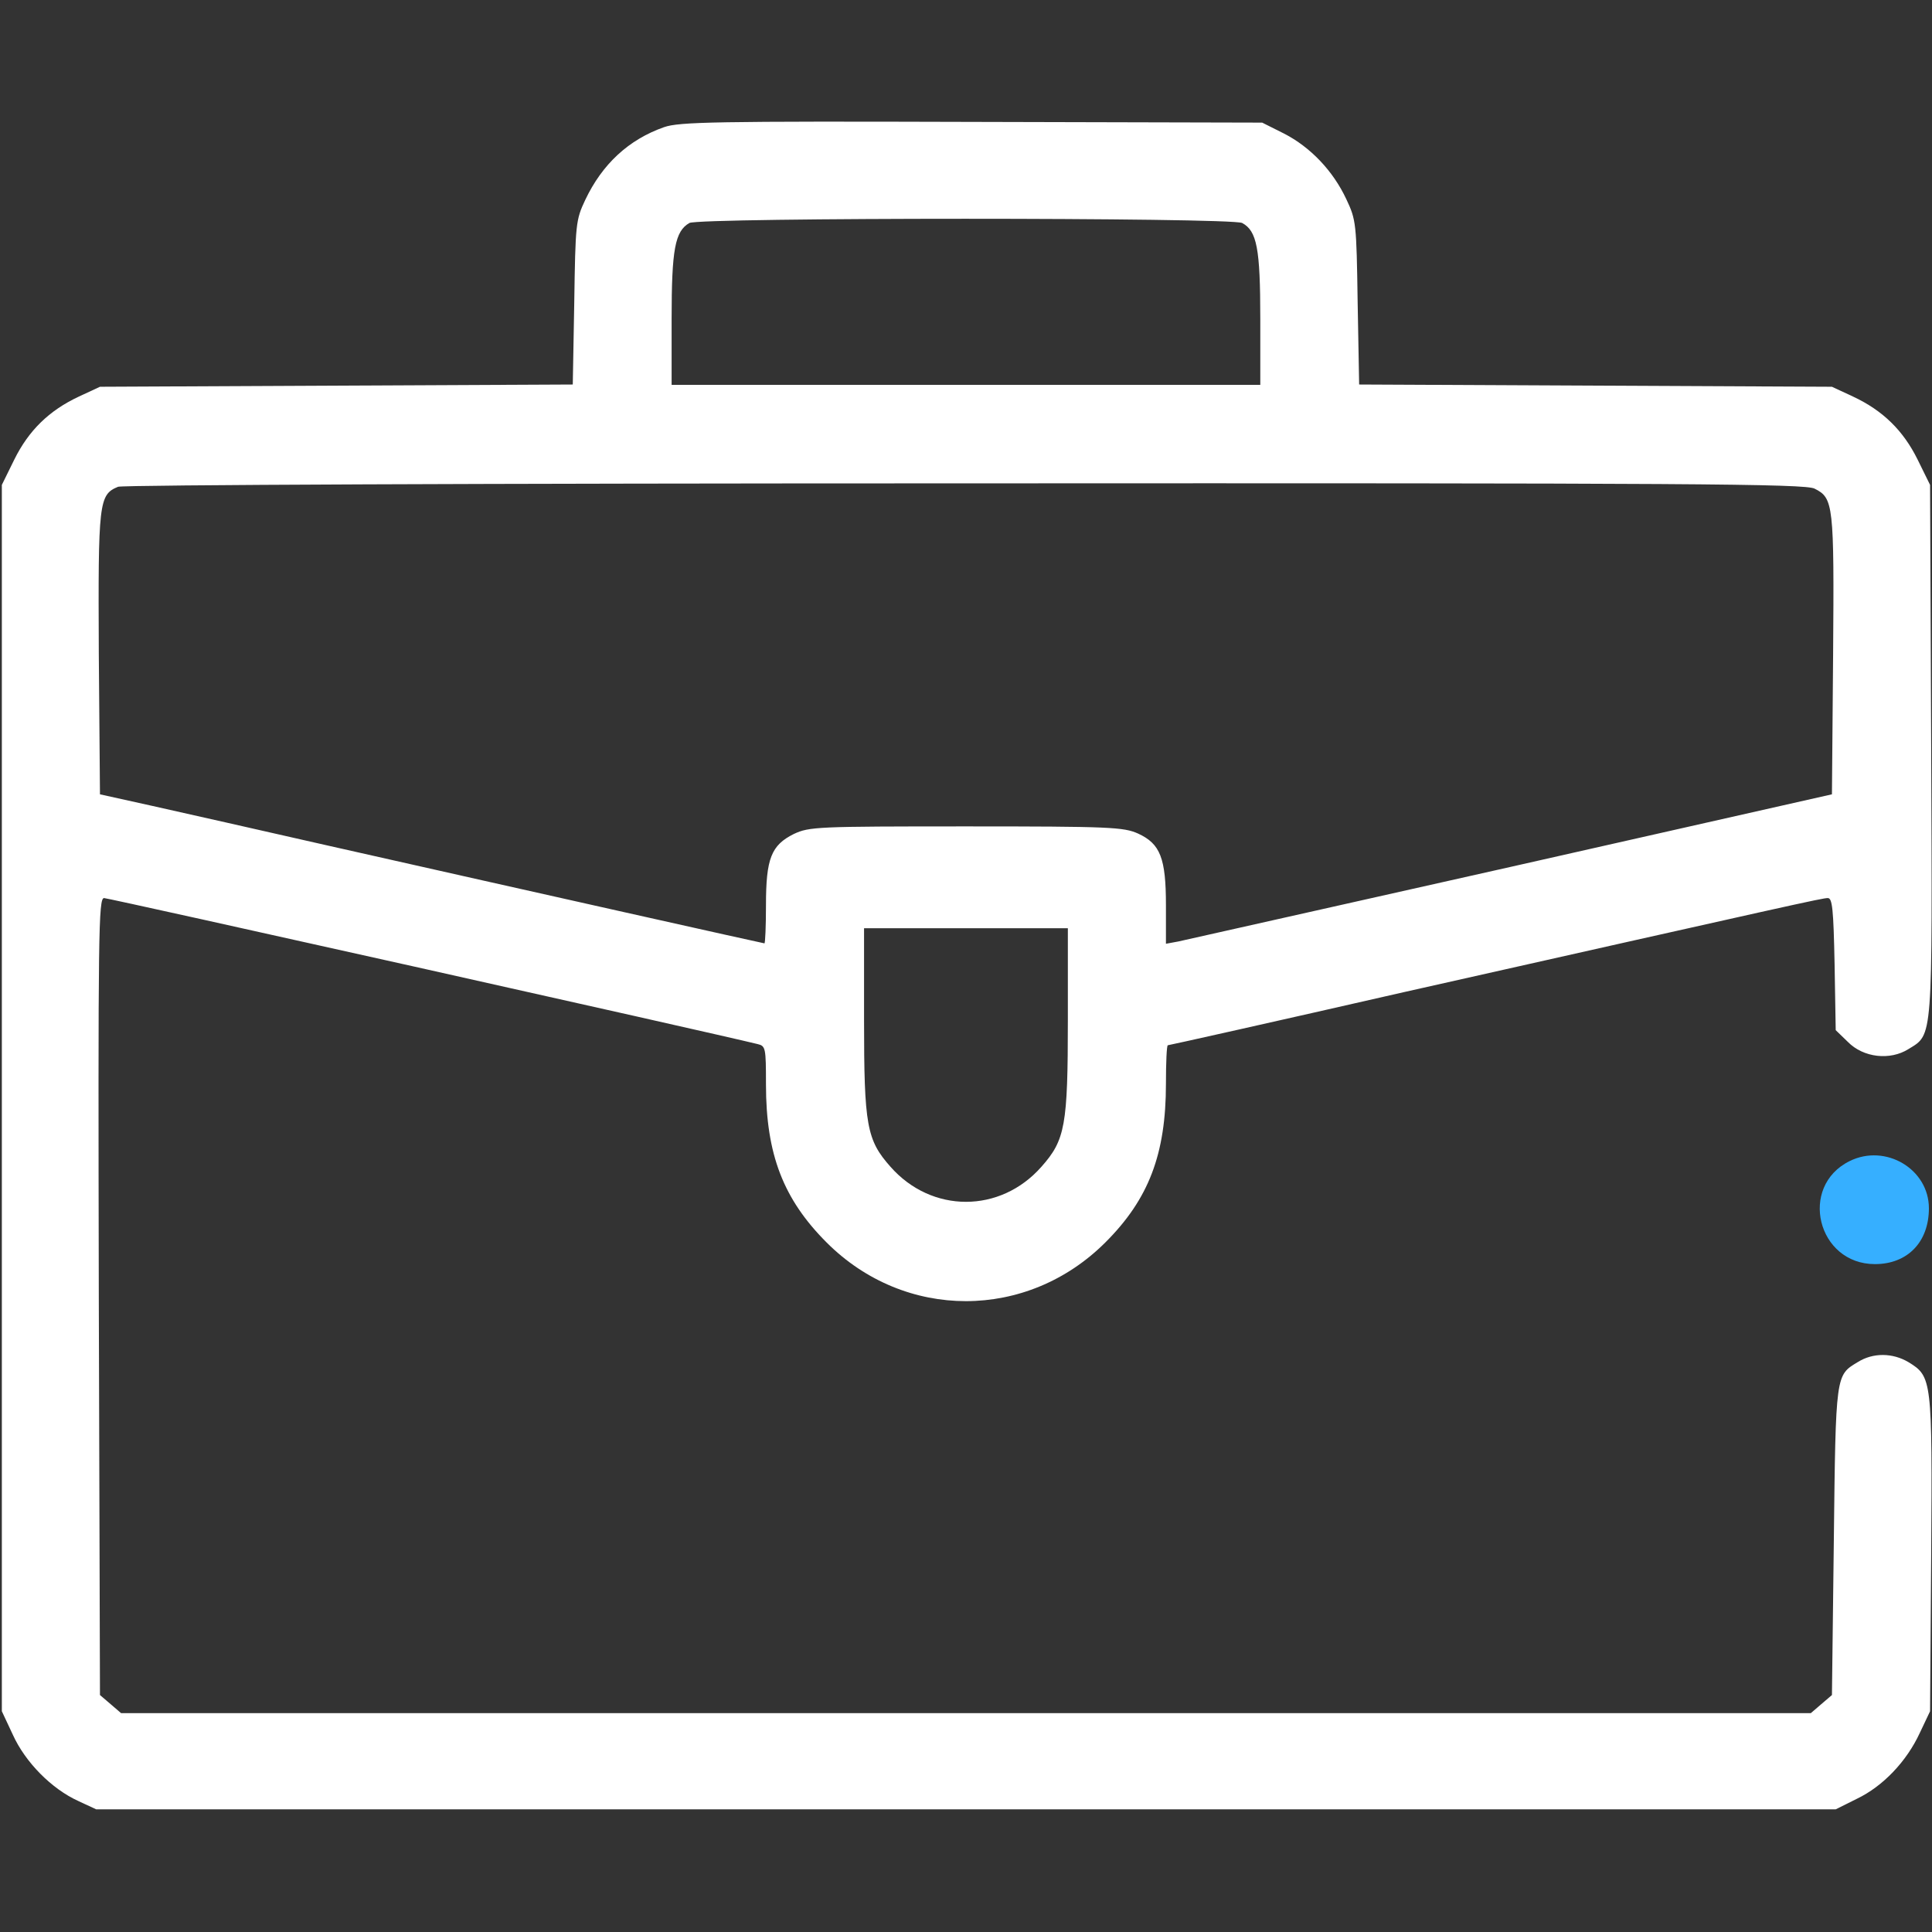 <?xml version="1.0" encoding="UTF-8"?>
<svg xmlns="http://www.w3.org/2000/svg" width="43" height="43" viewBox="0 0 43 43" fill="none">
  <rect x="0" y="0" width="43" height="43" fill="#333333" stroke="none"/>
  <path d="M14.78 2.83C13.991 3.107 13.403 3.653 13.025 4.451C12.815 4.896 12.807 4.98 12.781 6.736L12.748 8.558L7.49 8.583L2.225 8.608L1.754 8.827C1.091 9.137 0.637 9.583 0.318 10.229L0.041 10.792V24.439V38.087L0.285 38.608C0.562 39.221 1.15 39.817 1.746 40.086L2.141 40.27H21.499H40.857L41.328 40.035C41.907 39.758 42.436 39.204 42.73 38.566L42.957 38.087L42.982 34.585C43.007 30.705 42.999 30.637 42.478 30.318C42.126 30.108 41.689 30.1 41.344 30.318C40.857 30.612 40.857 30.57 40.815 34.291L40.773 37.726L40.538 37.927L40.303 38.129H21.499H2.695L2.46 37.927L2.225 37.726L2.199 28.857C2.183 20.71 2.191 19.988 2.317 19.988C2.418 19.988 15.805 22.978 16.863 23.238C17.04 23.28 17.048 23.323 17.048 24.137C17.048 25.691 17.434 26.69 18.4 27.656C20.139 29.395 22.86 29.395 24.606 27.648C25.564 26.69 25.95 25.691 25.95 24.12C25.95 23.65 25.967 23.264 25.992 23.264C26.017 23.264 28.386 22.735 31.258 22.079C39.925 20.131 40.555 19.988 40.681 19.988C40.782 19.988 40.807 20.232 40.832 21.458L40.857 22.928L41.126 23.188C41.471 23.541 42.067 23.608 42.478 23.348C43.024 23.012 43.007 23.205 42.982 16.688L42.957 10.792L42.68 10.229C42.361 9.583 41.907 9.137 41.244 8.827L40.773 8.608L35.508 8.583L30.25 8.558L30.217 6.736C30.191 4.963 30.183 4.896 29.965 4.434C29.671 3.804 29.167 3.275 28.579 2.973L28.092 2.729L21.625 2.713C15.906 2.696 15.116 2.713 14.78 2.83ZM27.647 4.963C27.974 5.14 28.05 5.526 28.05 7.097V8.566H21.499H14.948V7.097C14.948 5.543 15.024 5.148 15.343 4.963C15.561 4.838 27.403 4.838 27.647 4.963ZM40.387 10.876C40.807 11.086 40.824 11.22 40.799 14.571L40.773 17.679L33.635 19.291C29.713 20.173 26.37 20.921 26.227 20.954L25.95 21.005V20.148C25.95 19.098 25.824 18.779 25.329 18.552C25.01 18.409 24.707 18.393 21.507 18.393C18.173 18.393 18.014 18.401 17.669 18.561C17.165 18.812 17.048 19.106 17.048 20.148C17.048 20.618 17.031 20.996 17.014 20.996C16.989 20.996 11.916 19.862 7.264 18.812C5.786 18.477 4.047 18.082 3.4 17.939L2.225 17.679L2.199 14.546C2.183 11.17 2.199 11.01 2.628 10.834C2.737 10.792 10.858 10.758 21.482 10.758C37.649 10.75 40.186 10.767 40.387 10.876ZM23.767 22.701C23.767 25.052 23.708 25.372 23.179 25.968C22.263 27.009 20.735 27.009 19.819 25.968C19.29 25.372 19.231 25.052 19.231 22.701V20.66H21.499H23.767V22.701Z" fill="white"></path>
  <path d="M41.167 25.842C40.025 26.405 40.445 28.135 41.73 28.135C42.452 28.135 42.931 27.648 42.931 26.892C42.931 26.018 41.965 25.447 41.167 25.842Z" fill="#36AFFF"></path>
</svg>
